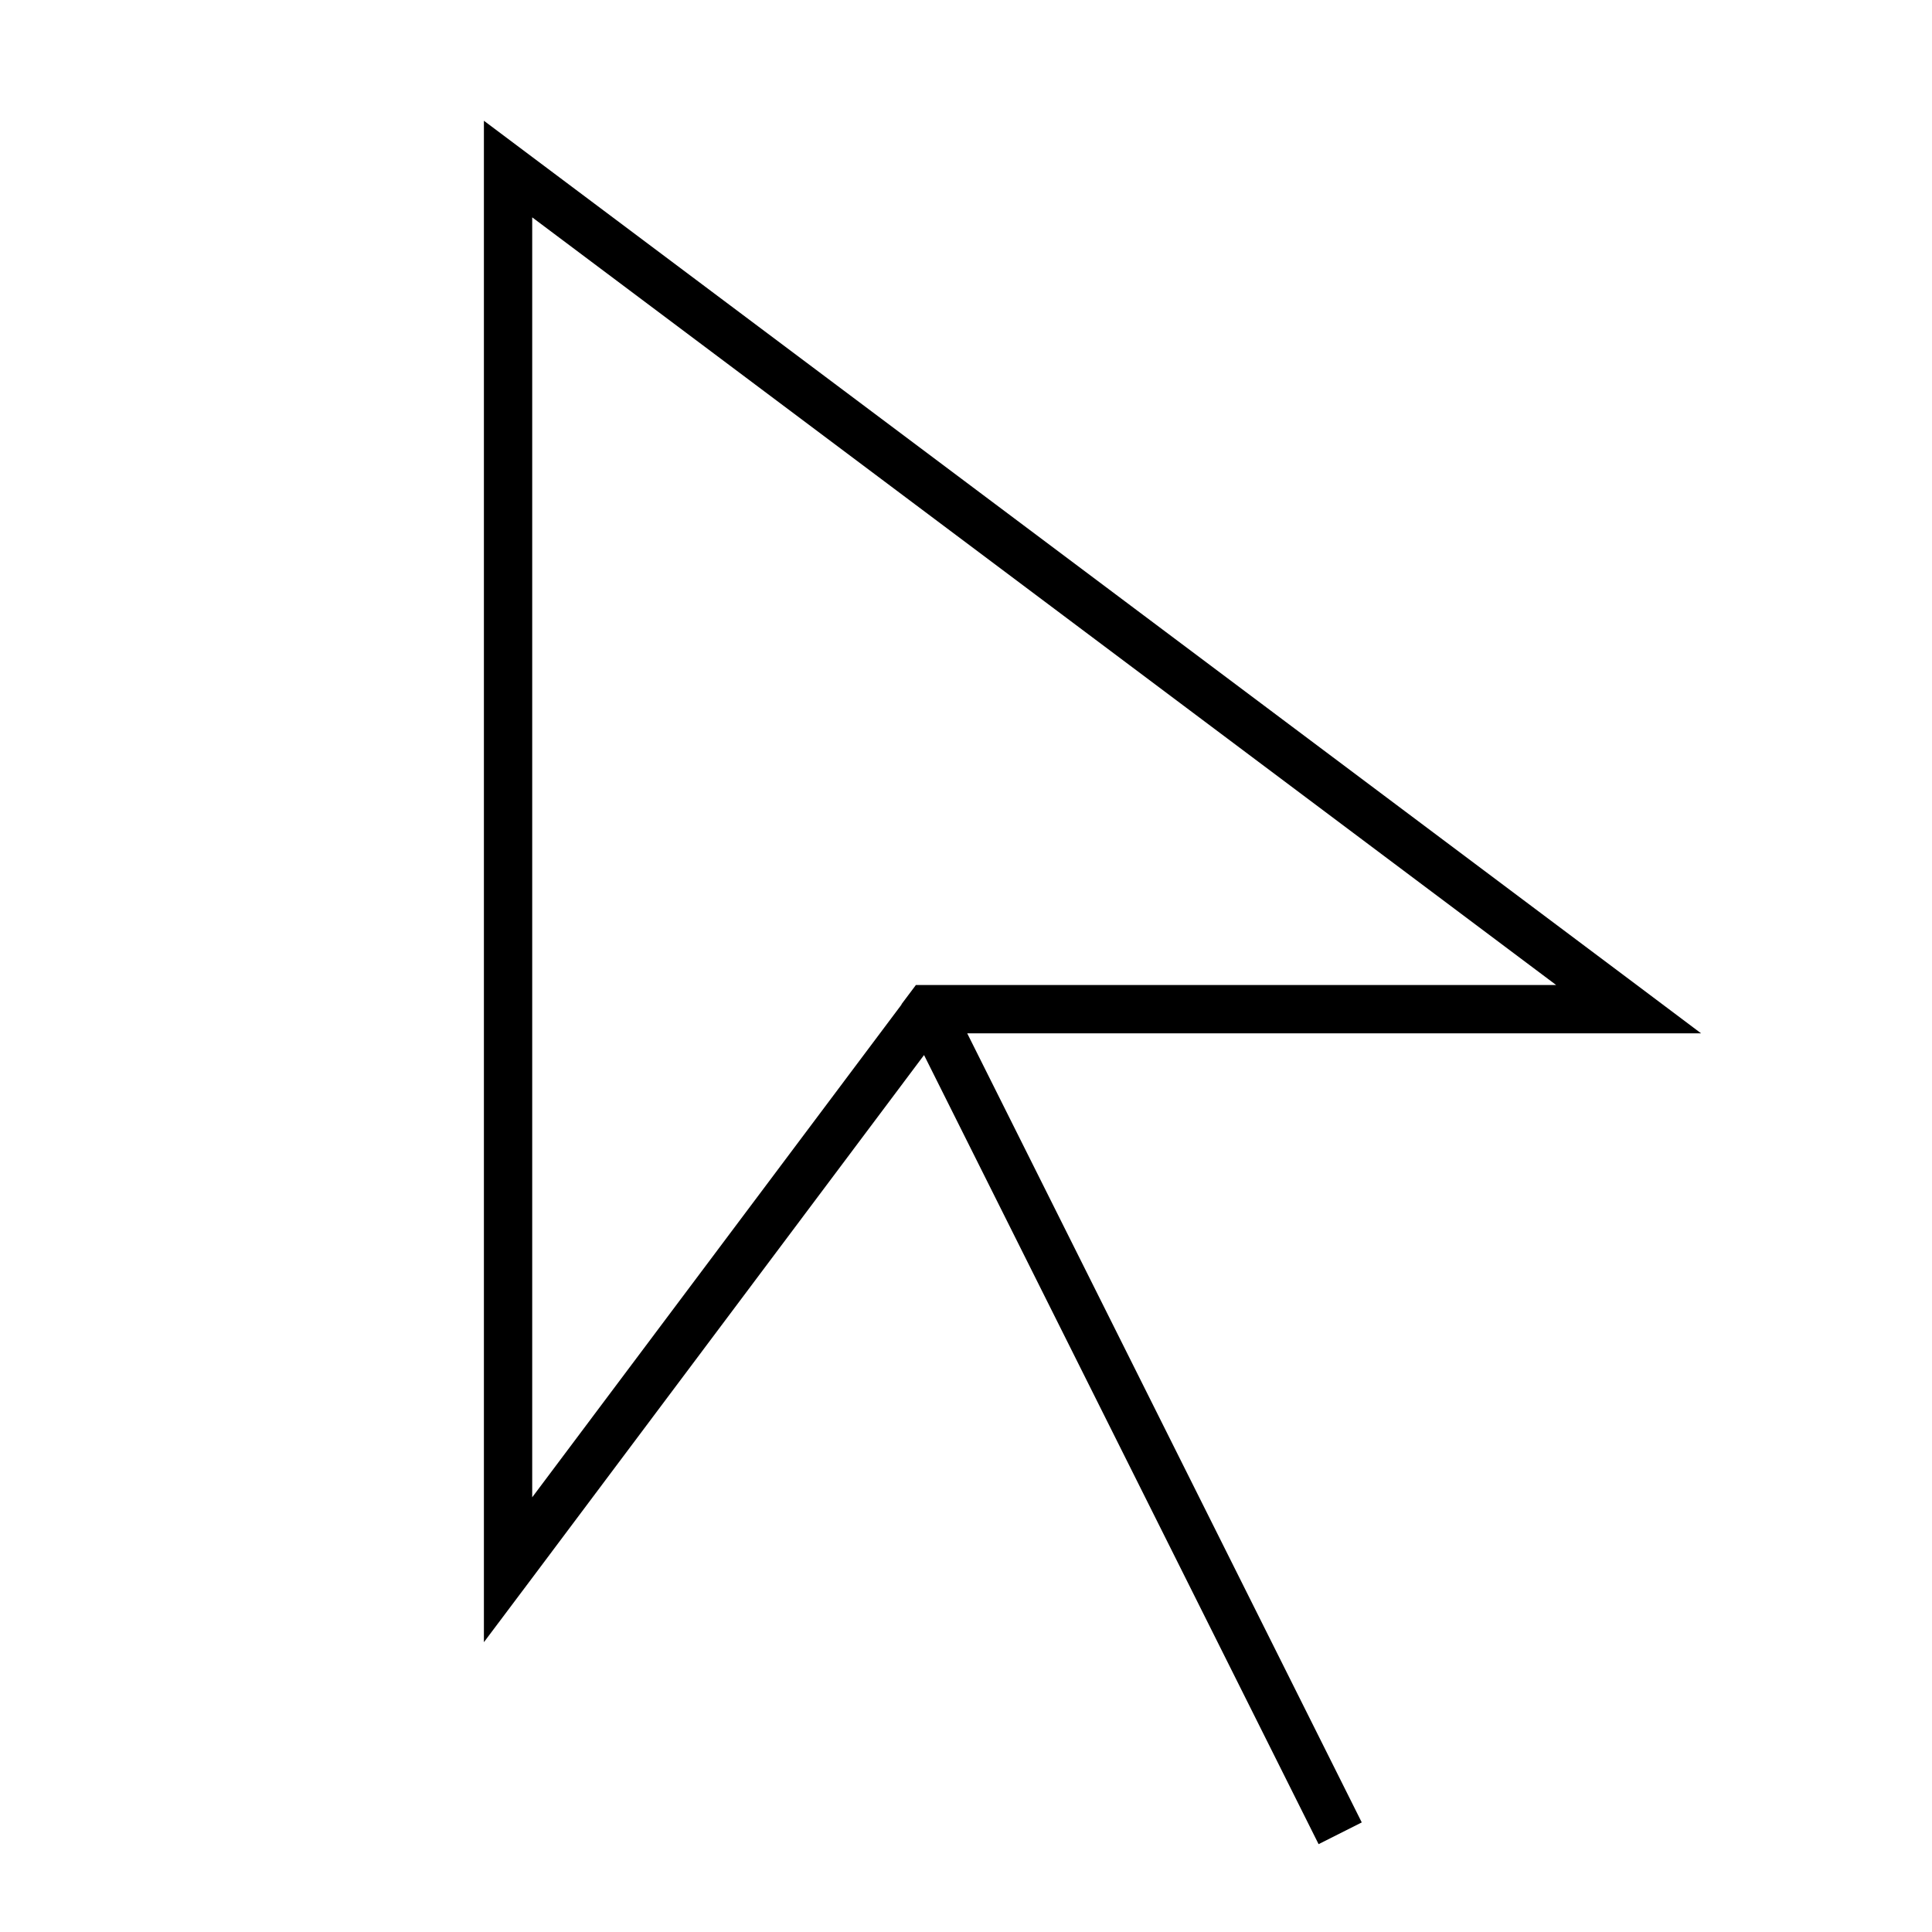 <svg xmlns="http://www.w3.org/2000/svg" viewBox="0 0 640 640"><!--! Font Awesome Pro 7.1.0 by @fontawesome - https://fontawesome.com License - https://fontawesome.com/license (Commercial License) Copyright 2025 Fonticons, Inc. --><path fill="currentColor" d="M320.4 342.3L563.5 342.3L542.2 326.3L176.3 52L160.3 40L160.3 544L176.3 522.7L306.1 349.5L306.6 350.5L433.2 603.7L436.8 610.9L451.1 603.7L447.5 596.5L320.9 343.3L320.4 342.3zM298.7 332.7L176.3 496L176.3 72L515.5 326.3L303.4 326.3L298.6 332.7z"/></svg>